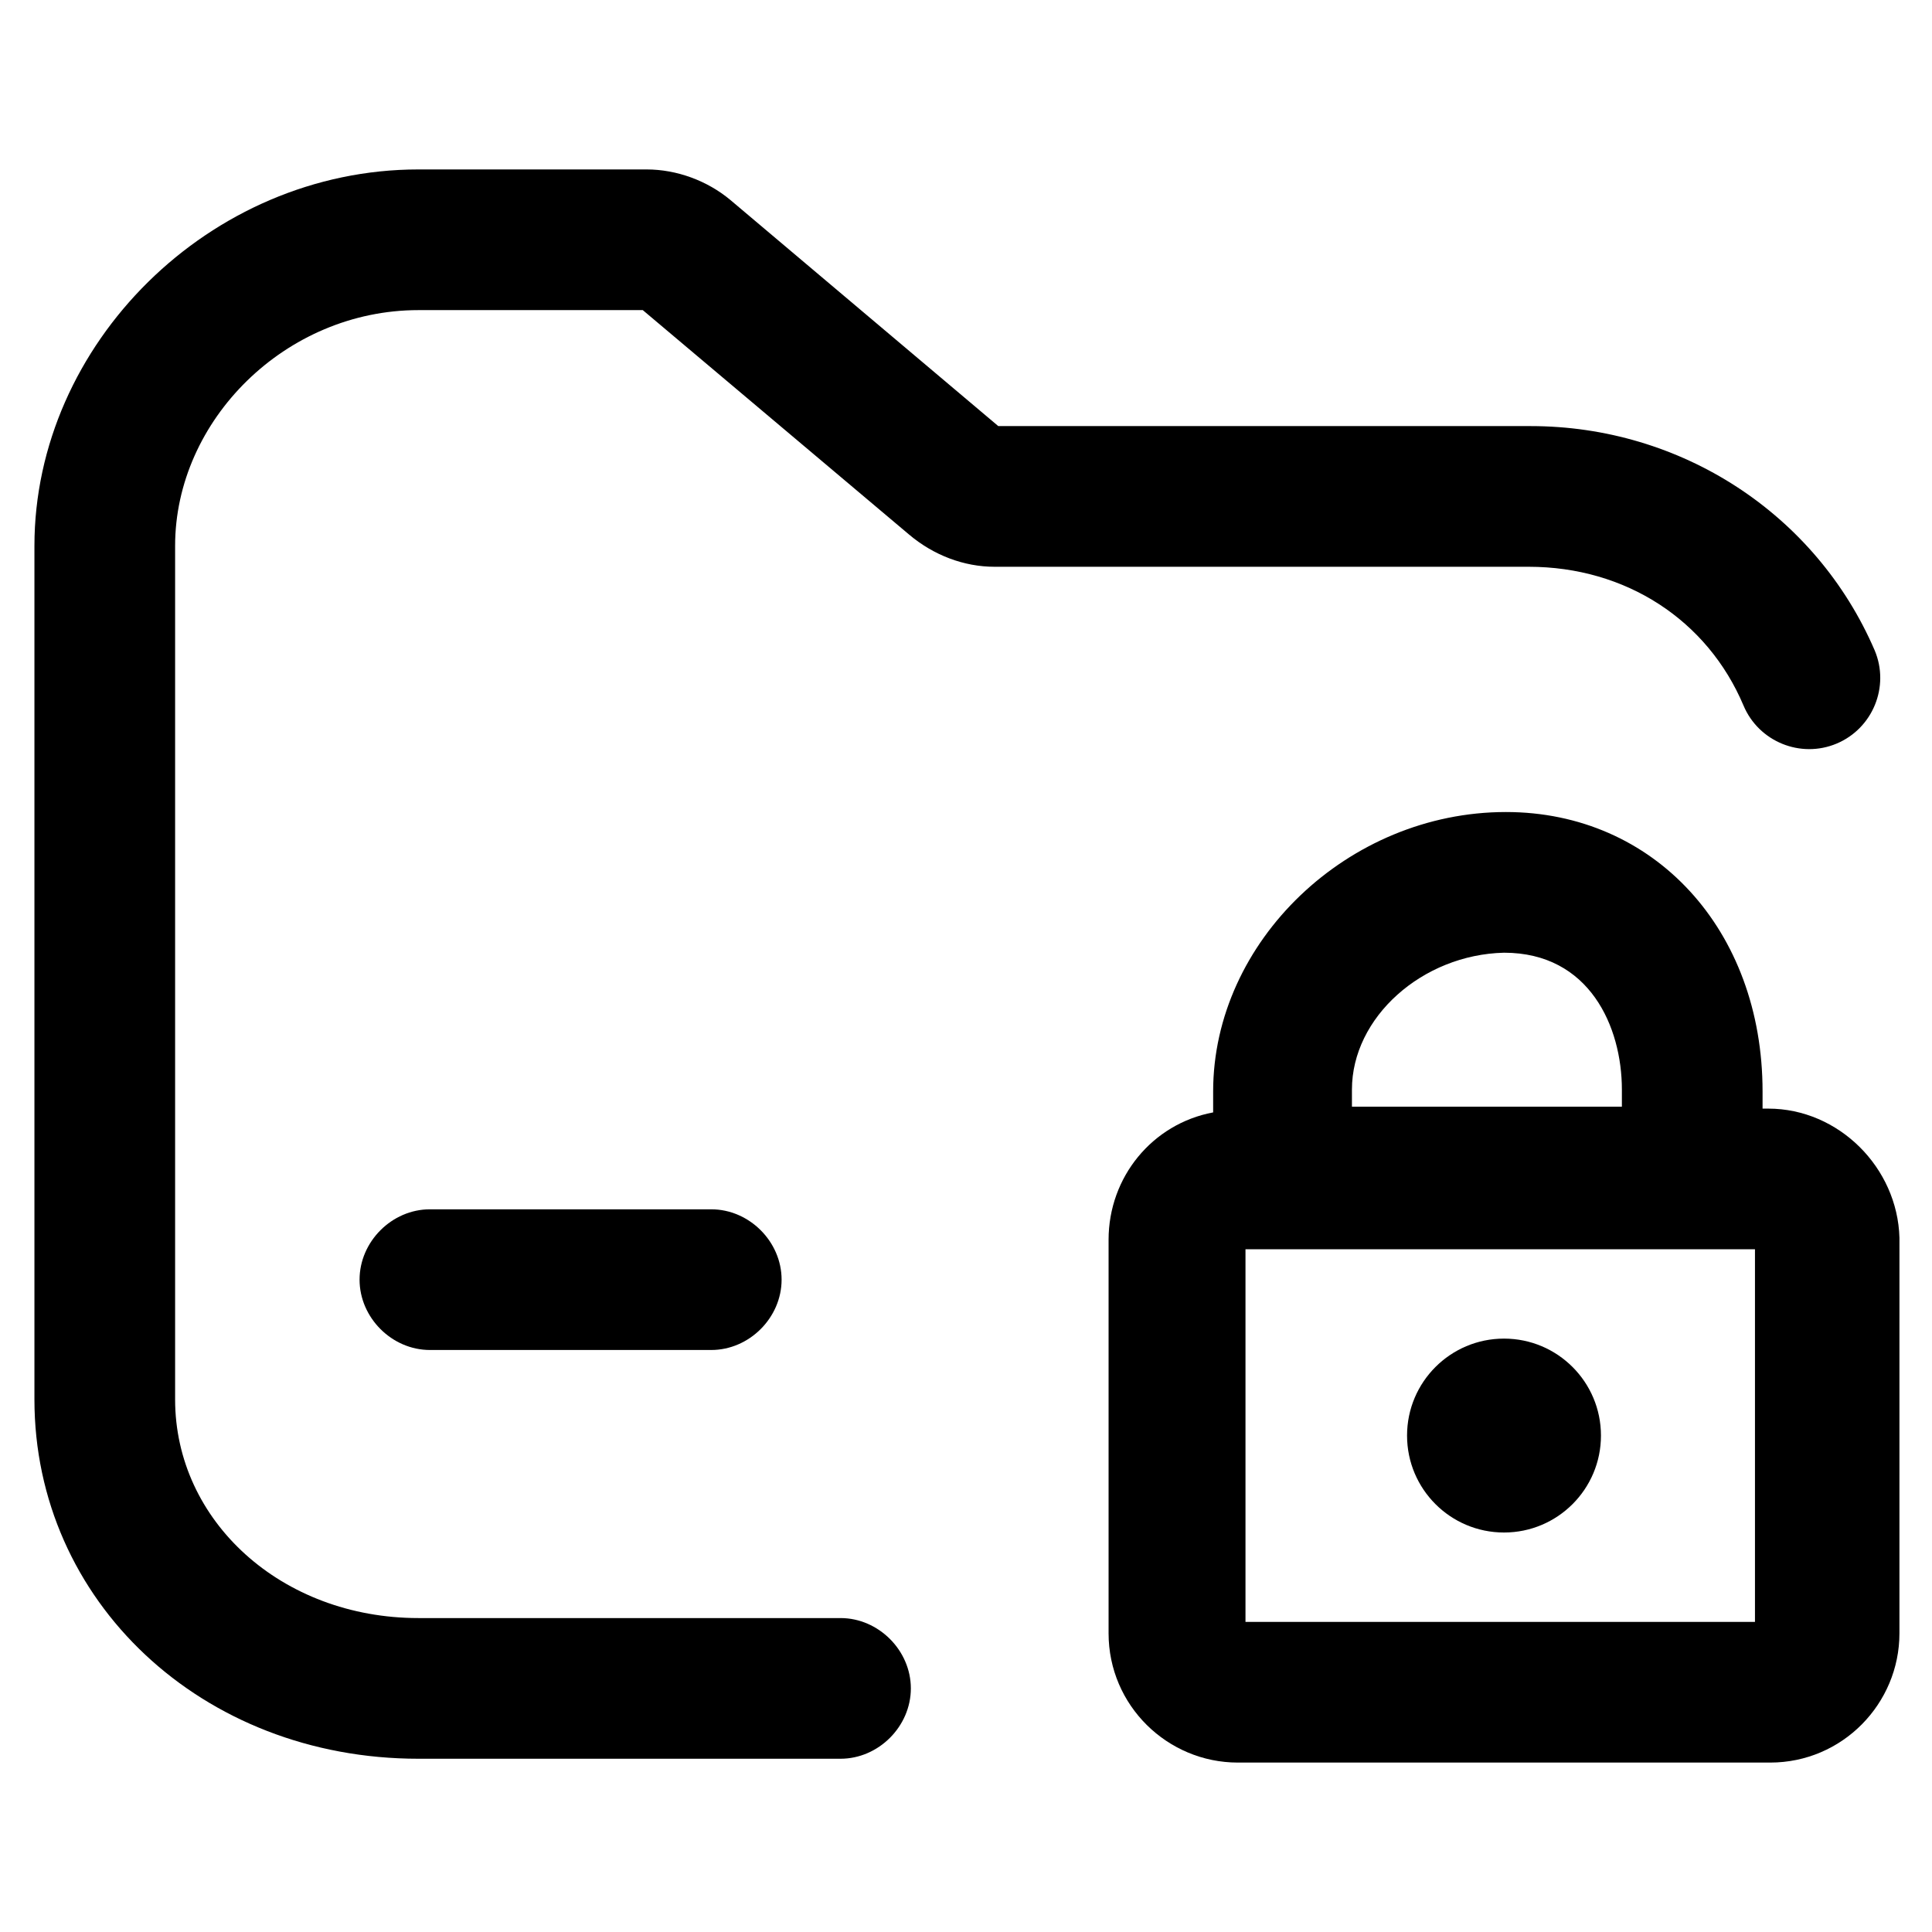 <?xml version="1.0" encoding="UTF-8"?>
<!-- Uploaded to: ICON Repo, www.iconrepo.com, Generator: ICON Repo Mixer Tools -->
<svg fill="#000000" width="800px" height="800px" version="1.1" viewBox="144 144 512 512" xmlns="http://www.w3.org/2000/svg">
 <g>
  <path d="m407.55 294.2h141.57c25.695 0 47.359 14.105 56.93 36.777 4.031 9.574 15.113 14.105 24.688 10.078 9.574-4.031 14.105-15.113 10.078-24.688-15.617-36.273-51.387-59.449-91.191-59.449h-141.07l-71.035-59.953c-6.047-5.039-14.105-8.062-22.168-8.062h-60.457c-55.422 0-101.77 46.352-101.77 99.754v226.21c0 53.402 44.336 95.219 101.77 95.219h111.85c10.078 0 18.641-8.566 18.641-18.641 0-10.078-8.566-18.641-18.641-18.641h-111.85c-36.273 0-64.488-25.695-64.488-57.938v-226.21c0-33.25 29.223-62.473 64.488-62.473h59.449l70.535 59.449c6.547 5.543 14.609 8.566 22.668 8.566z"/>
  <path d="m257.93 464.48c-10.078 0-18.641 8.566-18.641 18.641 0 10.078 8.566 18.641 18.641 18.641h74.562c10.078 0 18.641-8.566 18.641-18.641 0-10.078-8.566-18.641-18.641-18.641z"/>
  <path d="m568.27 524.44c0 14.188-11.504 25.691-25.691 25.691-14.191 0-25.695-11.504-25.695-25.691 0-14.191 11.504-25.695 25.695-25.695 14.188 0 25.691 11.504 25.691 25.695"/>
  <path d="m612.61 437.79h-1.512v-4.535c0-42.824-28.719-74.059-68.016-74.059-41.816 0-77.586 34.258-77.586 74.059v5.543c-16.121 3.023-27.711 17.129-27.711 33.754v104.29c0 19.145 15.617 34.258 34.258 34.258h141.07c19.145 0 34.258-15.617 34.258-34.258l0.004-104.79c-0.504-18.641-16.121-34.258-34.762-34.258zm-70.027-41.312c22.672 0 31.234 19.648 31.234 36.273v4.535h-71.539v-4.535c0-19.145 18.641-35.77 40.305-36.273zm67.004 177.34h-135.52v-98.746h135.02v98.746z"/>
 </g>
</svg>
